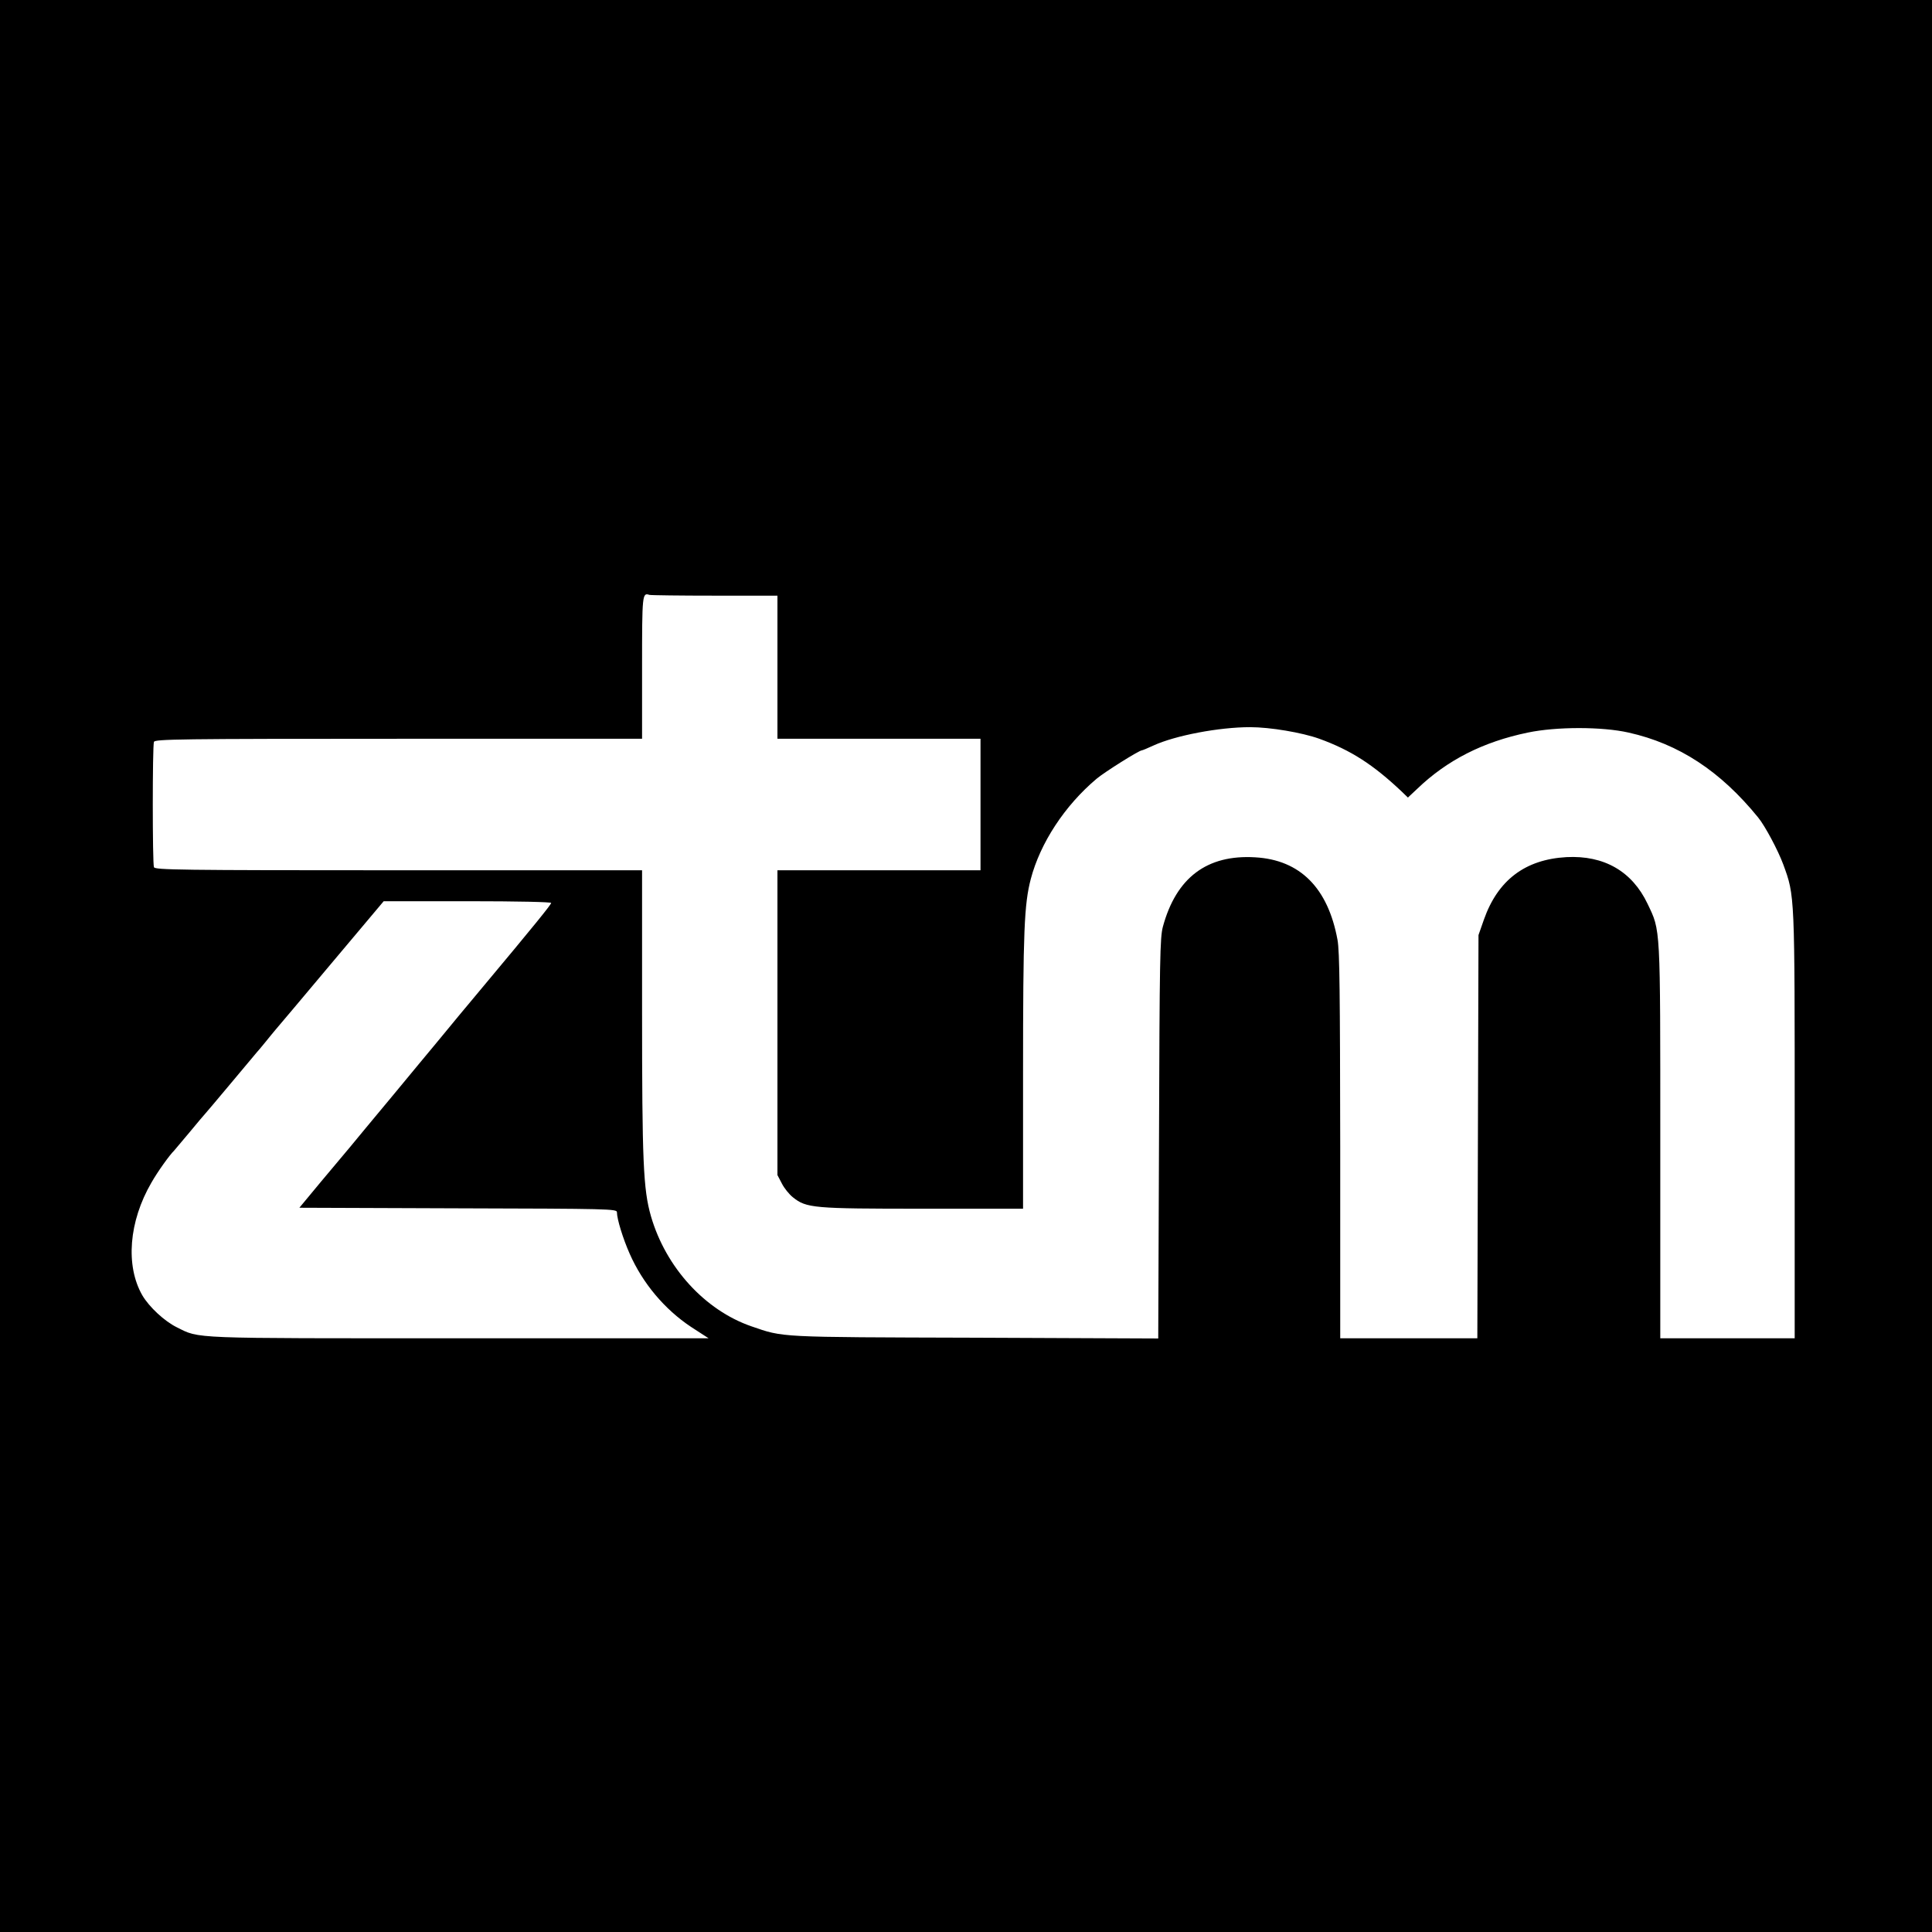 <?xml version="1.0" encoding="UTF-8" standalone="no"?>
<svg xmlns="http://www.w3.org/2000/svg" version="1.0" width="999pt" height="999pt" viewBox="0 0 999 999" preserveAspectRatio="xMidYMid meet">
  <g transform="translate(0,999) scale(0.1,-0.1)" fill="#000000" stroke="none">
    <path d="M0 4995 l0 -4995 4995 0 4995 0 0 4995 0 4995 -4995 0 -4995 0 0 -4995z m3696 1915 l324 0 0 -370 0 -370 525 0 525 0 0 -340 0 -340 -525 0 -525 0 0 -788 0 -788 23 -44 c12 -24 38 -56 57 -71 70 -56 104 -59 672 -59 l518 0 0 703 c0 736 6 871 40 1002 49 186 175 379 340 518 40 34 220 147 234 147 3 0 30 11 60 25 113 52 340 95 500 95 104 0 269 -28 358 -60 163 -59 279 -134 426 -273 l32 -31 48 45 c154 148 340 243 572 291 148 31 384 31 521 0 260 -58 475 -199 670 -439 36 -44 103 -170 130 -243 60 -164 59 -150 59 -1352 l0 -1098 -347 0 -348 0 0 1018 c0 1127 2 1086 -66 1229 -80 168 -225 251 -419 241 -214 -12 -355 -119 -427 -323 l-28 -80 -3 -1042 -3 -1043 -354 0 -355 0 0 993 c-1 791 -3 1007 -14 1067 -49 268 -193 414 -426 427 -249 15 -408 -105 -477 -359 -15 -57 -17 -163 -20 -1096 l-4 -1033 -947 4 c-1028 3 -988 1 -1157 59 -240 83 -442 304 -519 569 -40 139 -46 283 -46 1065 l0 724 -1259 0 c-1139 0 -1259 2 -1265 16 -8 20 -8 628 0 648 6 14 126 16 1265 16 l1259 0 0 369 c0 380 1 387 38 375 8 -2 160 -4 338 -4z m-846 -1589 c0 -8 -88 -117 -354 -435 -113 -135 -155 -186 -196 -236 -25 -30 -53 -64 -62 -75 -9 -11 -101 -121 -203 -245 -103 -124 -204 -245 -224 -270 -21 -25 -89 -106 -151 -180 l-112 -135 821 -3 c780 -2 821 -3 821 -20 0 -35 31 -136 66 -215 67 -152 180 -287 317 -378 l91 -59 -1290 0 c-1406 0 -1339 -3 -1460 57 -63 31 -142 104 -178 165 -88 153 -70 382 47 583 33 58 95 144 117 165 3 3 39 46 80 95 41 50 77 92 80 95 3 3 64 75 135 160 71 85 131 157 134 160 3 3 22 25 42 50 20 25 45 55 55 67 11 12 140 166 288 342 l270 321 433 0 c262 0 433 -4 433 -9z"></path>
  </g>
</svg>
